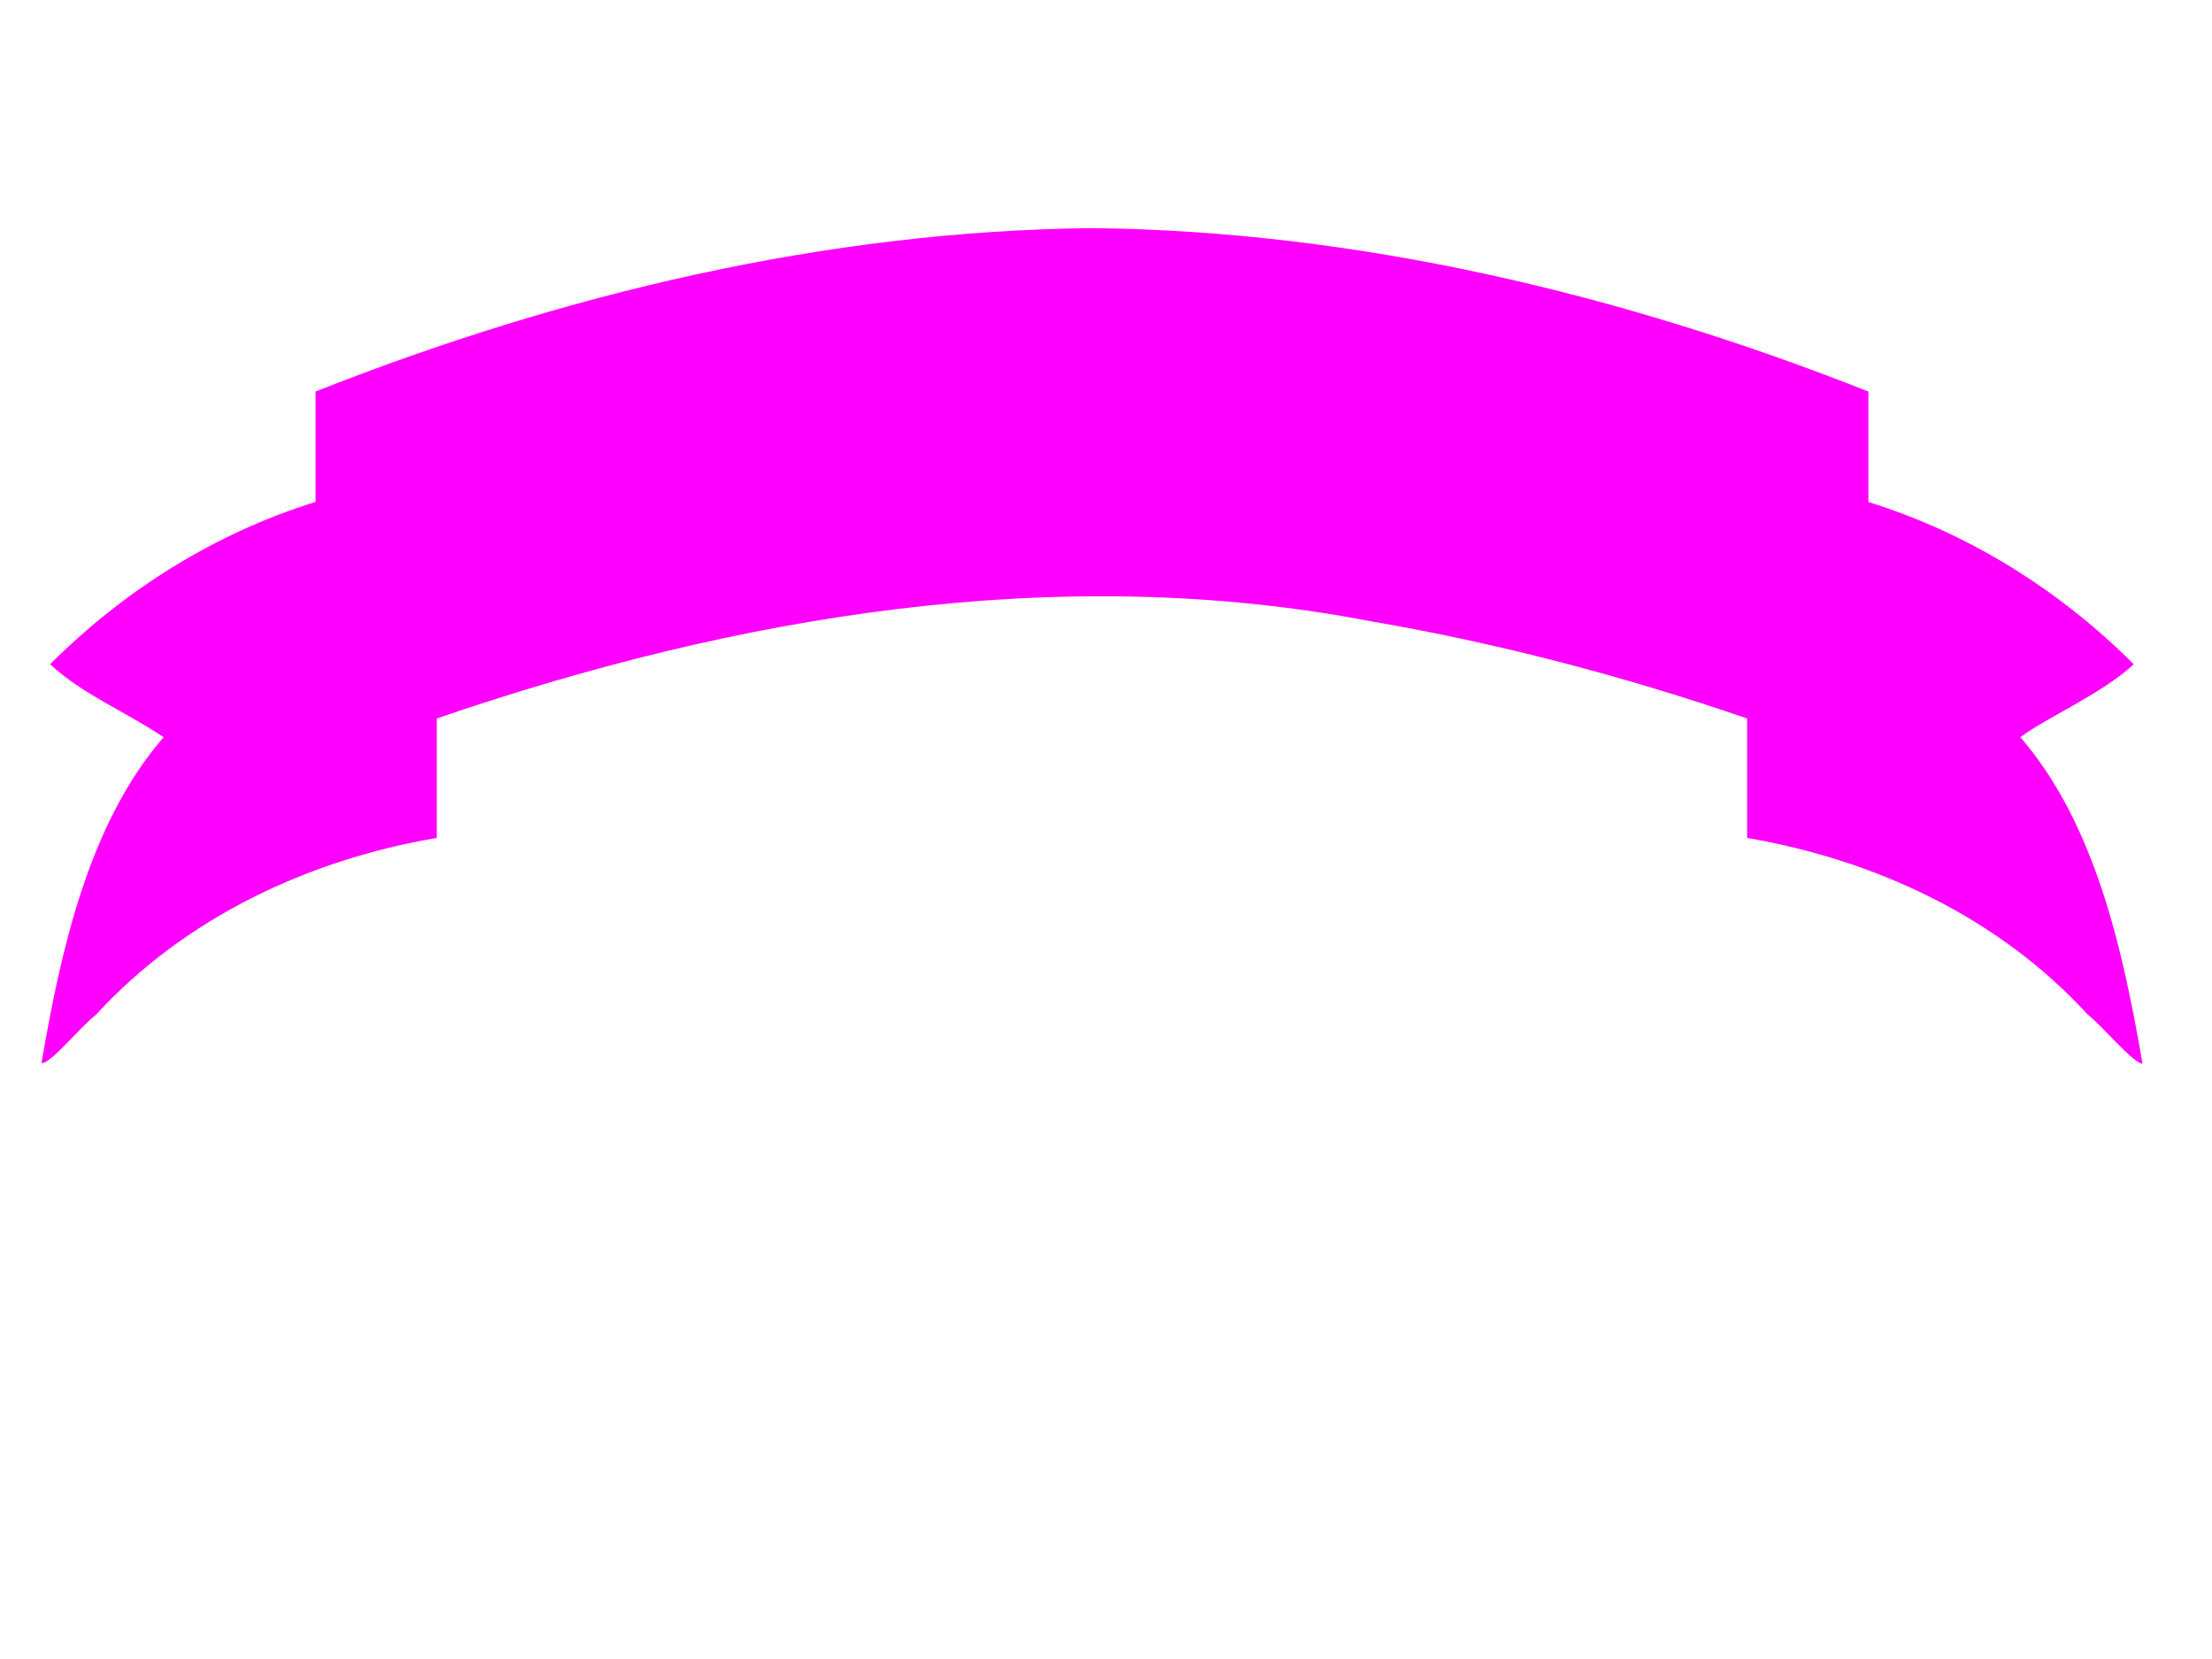 <?xml version="1.0"?><svg width="640" height="480" xmlns="http://www.w3.org/2000/svg">
 <g>
  <title>Layer 1</title>
  <g id="layer2">
   <path fill="#ff00ff" stroke-width="20" stroke-miterlimit="4" id="path2798" d="m315.929,66c-77.01,0.843 -153.223,19.058 -224.625,47.281c0,10.646 0,21.292 0,31.938c-29.073,9.031 -55.34,25.5 -76.812,46.969c9.715,8.898 20.977,13.225 32.853,21.097c-21.908,25.277 -29.81,62.312 -35.345,94.265c2.404,0.581 11.039,-10.274 15.767,-13.958c25.761,-28.064 61.373,-44.834 98.6,-51.153c0,-11.521 0,-23.042 0,-34.562c86.317,-29.618 179.753,-45.581 270.401,-28.101c36.933,6.353 73.293,15.922 108.724,28.101c0,11.521 0,23.042 0,34.562c37.135,6.362 72.748,22.964 98.455,51.014c4.836,3.882 13.139,14.129 15.95,14.293c-5.545,-32.008 -13.414,-69.124 -35.353,-94.46c7.822,-5.855 23.125,-12.206 32.823,-21.097c-21.467,-21.452 -47.719,-37.915 -76.781,-46.938c0,-10.656 0,-21.312 0,-31.969c-71.342,-28.204 -147.721,-46.455 -224.656,-47.281z"/>
   <path fill="#ff00ff" stroke-width="47.738" stroke-linejoin="round" stroke-miterlimit="4" d="m601.251,190.926c-24.395,-22.453 -50.867,-33.671 -85.76,-42.939l0,86.429c29.101,6.385 59.12,16.909 88.791,45.464c-5.731,-29.356 -20.15,-50.025 -36.554,-68.708c9.26,-4.834 20.226,-11.374 33.524,-20.246z" id="path2771"/>
   <path fill="#ff00ff" stroke-width="47.738" stroke-linejoin="round" stroke-miterlimit="4" id="path2773" d="m30.617,190.926c24.395,-22.453 50.867,-33.671 85.76,-42.939l0,86.429c-29.101,6.385 -59.12,16.909 -88.791,45.464c5.731,-29.356 20.15,-50.025 36.554,-68.708c-9.26,-4.834 -20.226,-11.374 -33.524,-20.246z"/>
   <path fill="#ff00ff" stroke-width="47.738" stroke-linejoin="round" stroke-miterlimit="4" id="rect1883" d="m101.292,119.987c0,0 107.321,-44 214.643,-44c107.321,0 214.643,44 214.643,44l0,86.429c0,0 -107.321,-44 -214.643,-44c-107.321,0 -214.643,44 -214.643,44l0,-86.429z"/>
  </g>
 </g>
</svg>